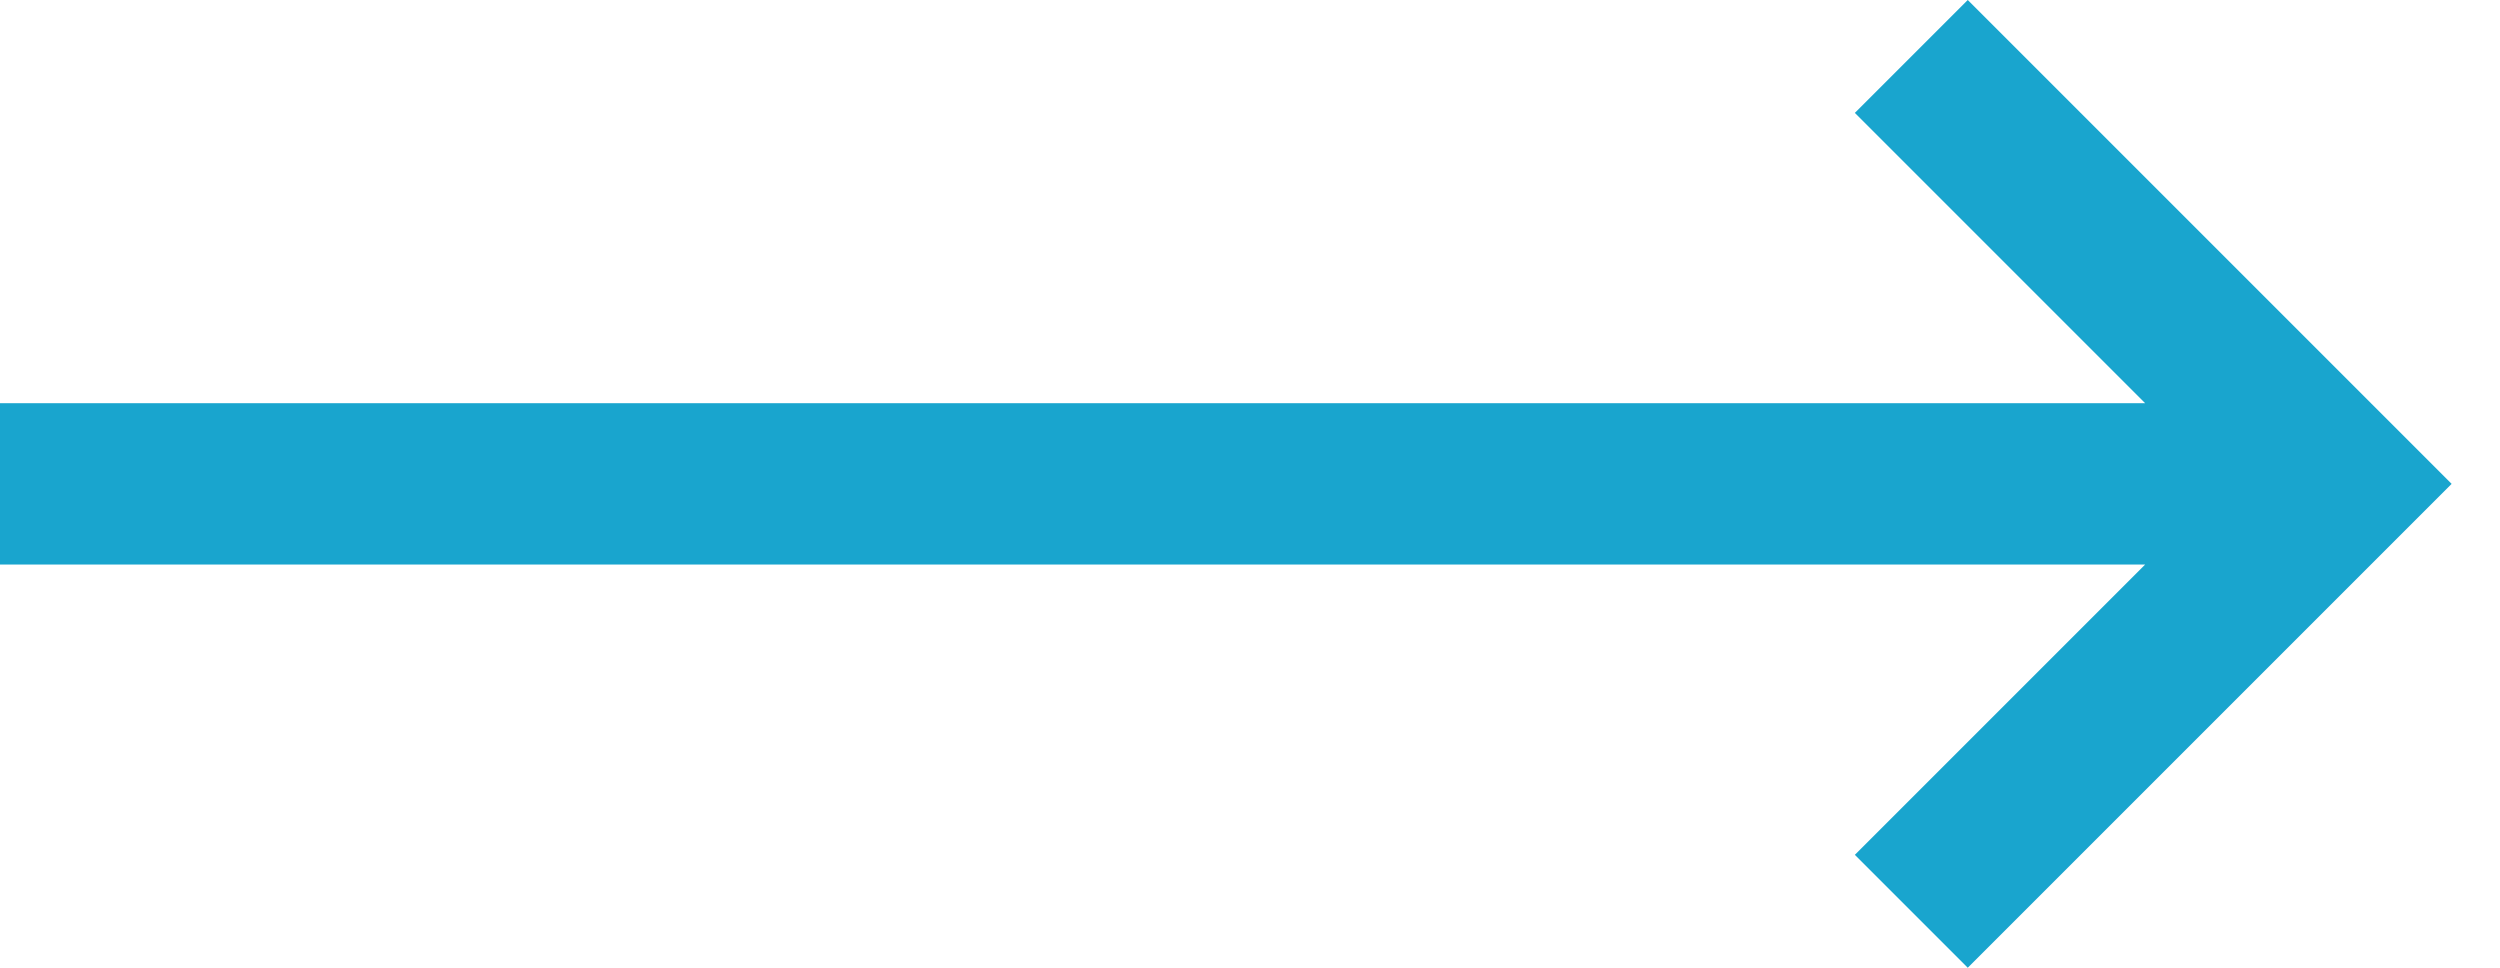 <?xml version="1.0" encoding="UTF-8"?> <svg xmlns="http://www.w3.org/2000/svg" width="31" height="12" viewBox="0 0 31 12" fill="none"><path fill-rule="evenodd" clip-rule="evenodd" d="M23 1.4L24.4 0L30.4 6L24.4 12L23 10.6L26.6 7H0V5H26.6L23 1.4Z" fill="#19A5CE"></path></svg> 